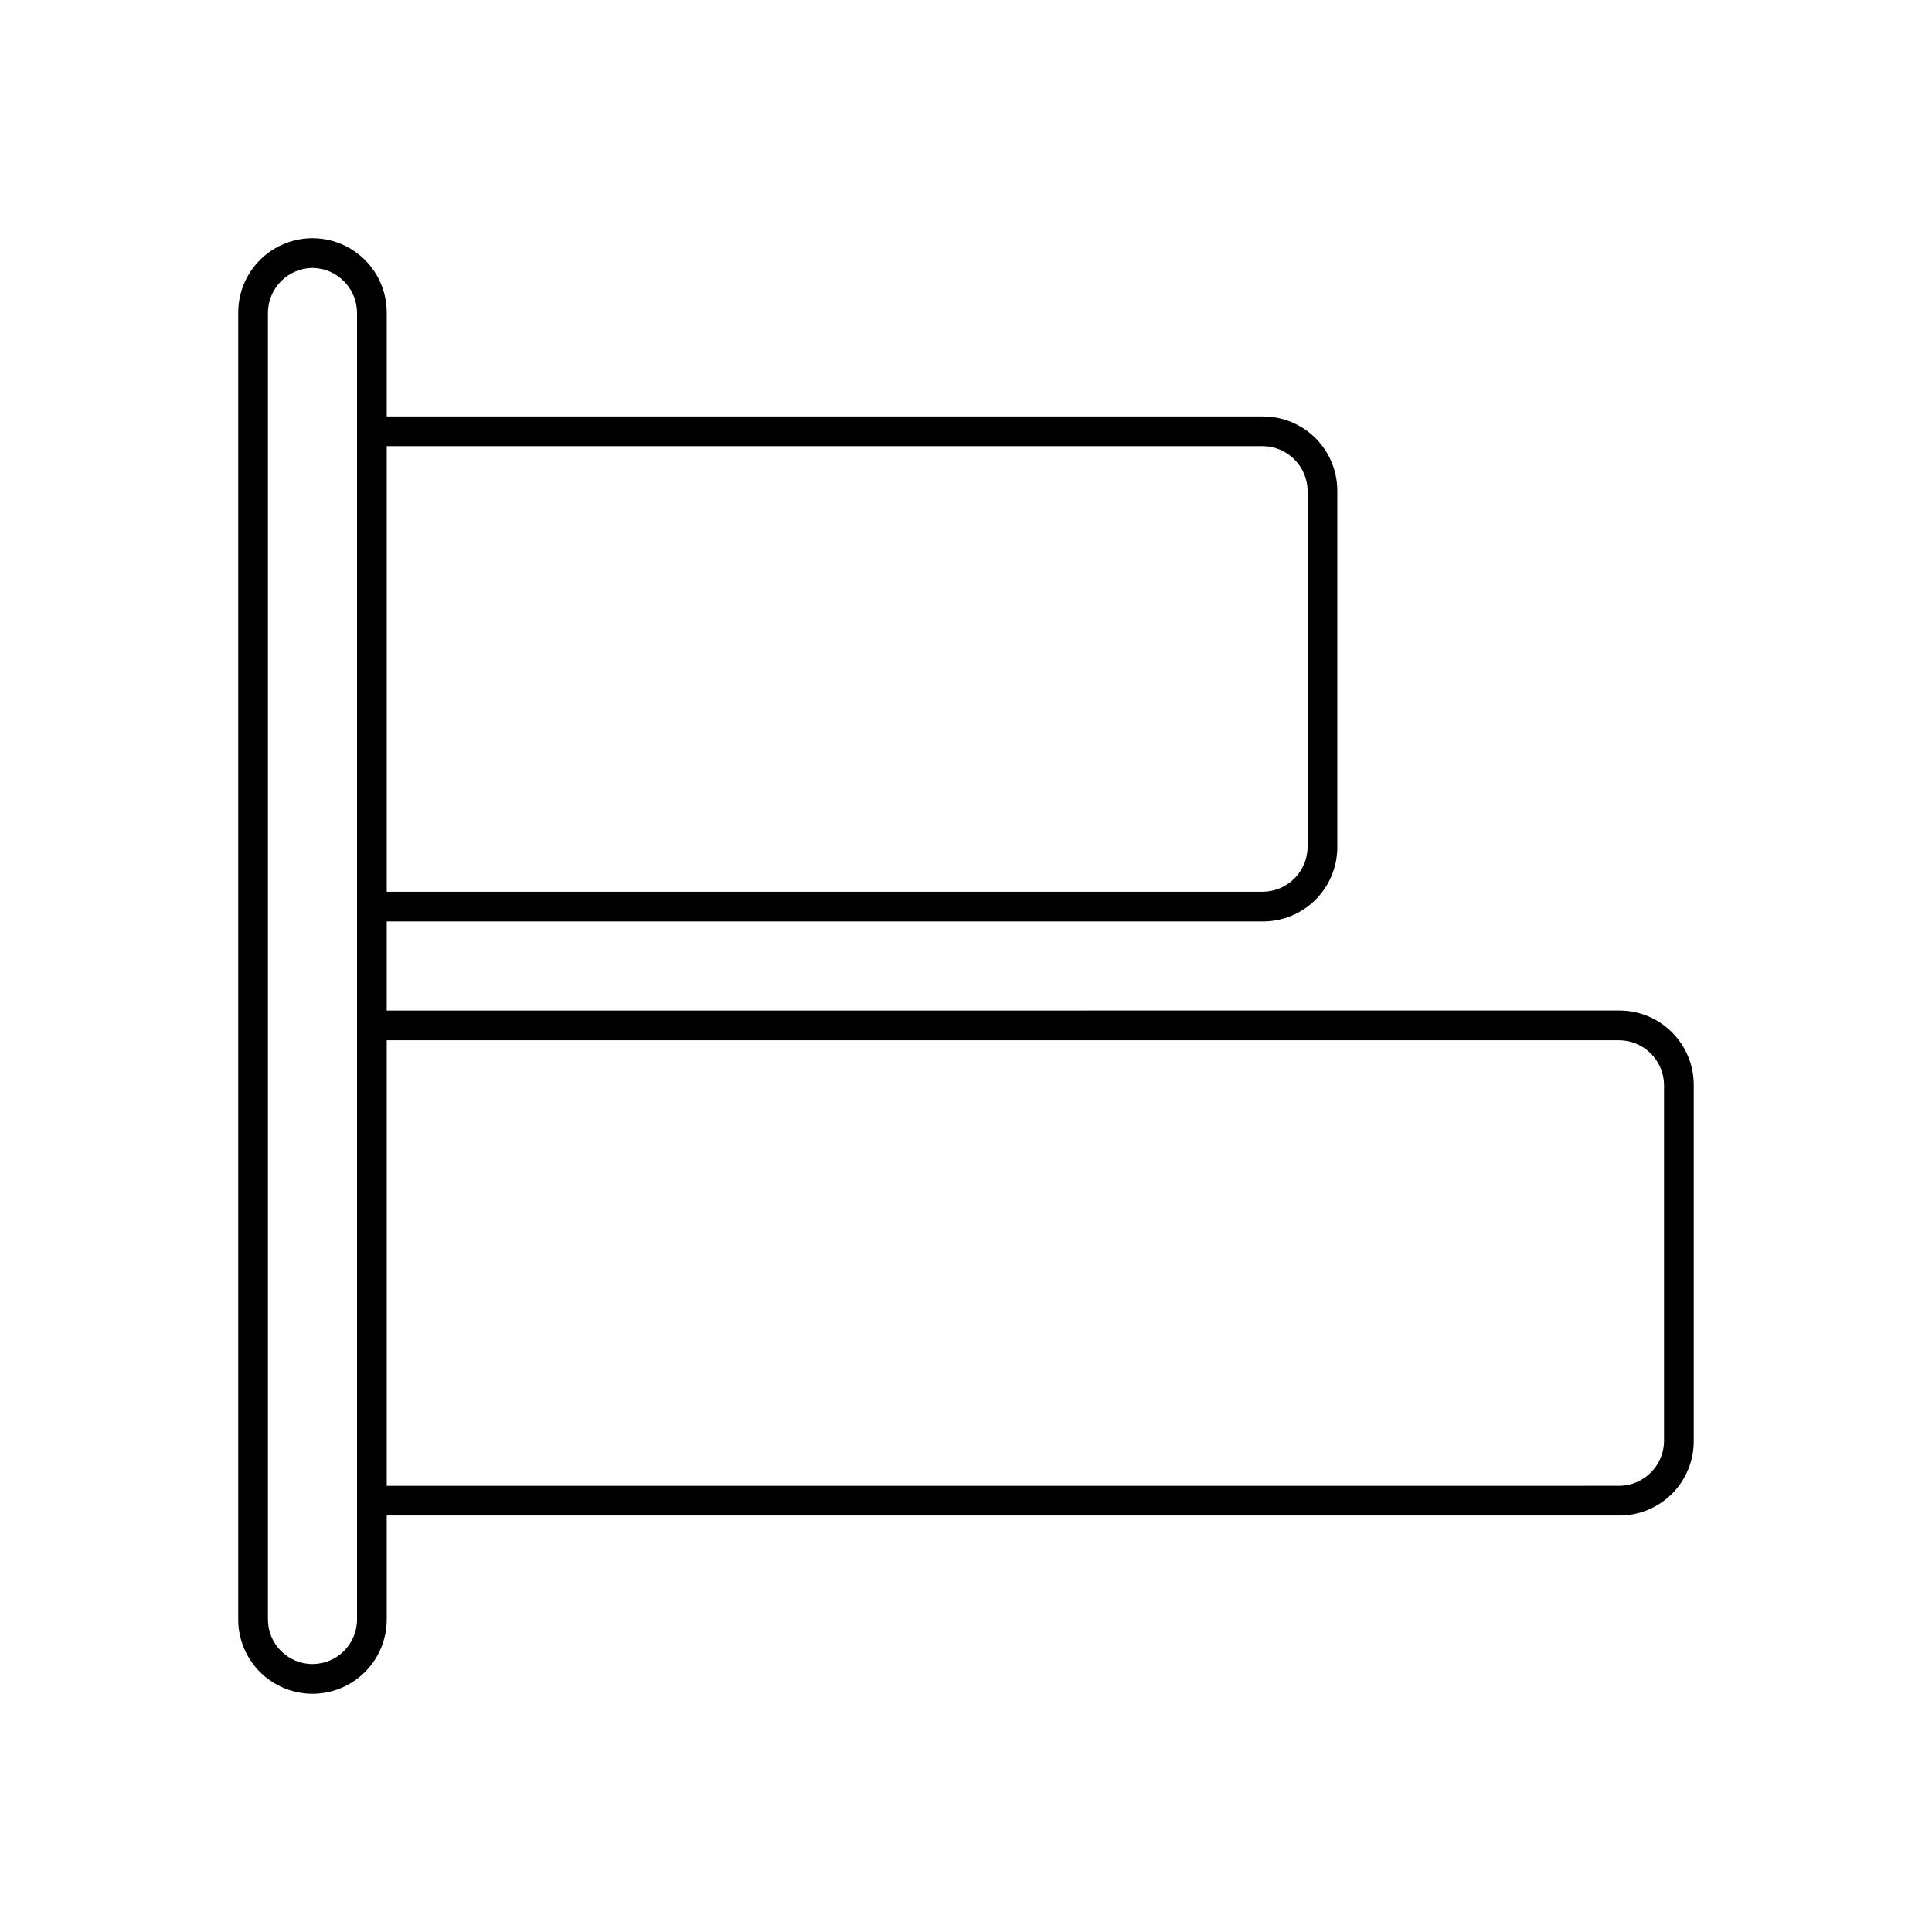 <?xml version="1.0" encoding="UTF-8"?>
<!-- The Best Svg Icon site in the world: iconSvg.co, Visit us! https://iconsvg.co -->
<svg fill="#000000" width="800px" height="800px" version="1.1" viewBox="144 144 512 512" xmlns="http://www.w3.org/2000/svg">
 <g>
  <path d="m573.18 545.63h-330.62v-7.871l330.62-0.004c6.484-0.082 11.723-5.32 11.809-11.809v-94.461c-0.086-6.488-5.324-11.727-11.809-11.809h-330.62v-7.871l330.62-0.004c5.219 0 10.227 2.074 13.914 5.766 3.691 3.691 5.766 8.695 5.766 13.918v94.465-0.004c0 5.223-2.074 10.227-5.766 13.918-3.688 3.691-8.695 5.766-13.914 5.766z"/>
  <path d="m478.72 388.19h-236.16v-7.871h236.16c6.484-0.086 11.723-5.324 11.809-11.809v-94.465c-0.086-6.488-5.324-11.723-11.809-11.809h-236.16v-7.871h236.16c5.219 0 10.227 2.074 13.914 5.762 3.691 3.691 5.766 8.699 5.766 13.918v94.465c0 5.219-2.074 10.223-5.766 13.914-3.688 3.691-8.695 5.766-13.914 5.766z"/>
  <path d="m226.81 592.86c-5.219 0-10.223-2.074-13.914-5.766-3.691-3.688-5.766-8.695-5.766-13.914v-346.37c0-7.031 3.754-13.527 9.84-17.043 6.09-3.516 13.594-3.516 19.68 0 6.09 3.516 9.84 10.012 9.84 17.043v346.37c0 5.219-2.07 10.227-5.762 13.914-3.691 3.691-8.695 5.766-13.918 5.766zm0-377.86c-6.484 0.082-11.723 5.32-11.805 11.805v346.37c0 6.519 5.285 11.809 11.805 11.809 6.523 0 11.809-5.289 11.809-11.809v-346.37c-0.082-6.484-5.32-11.723-11.809-11.805z"/>
 </g>
</svg>